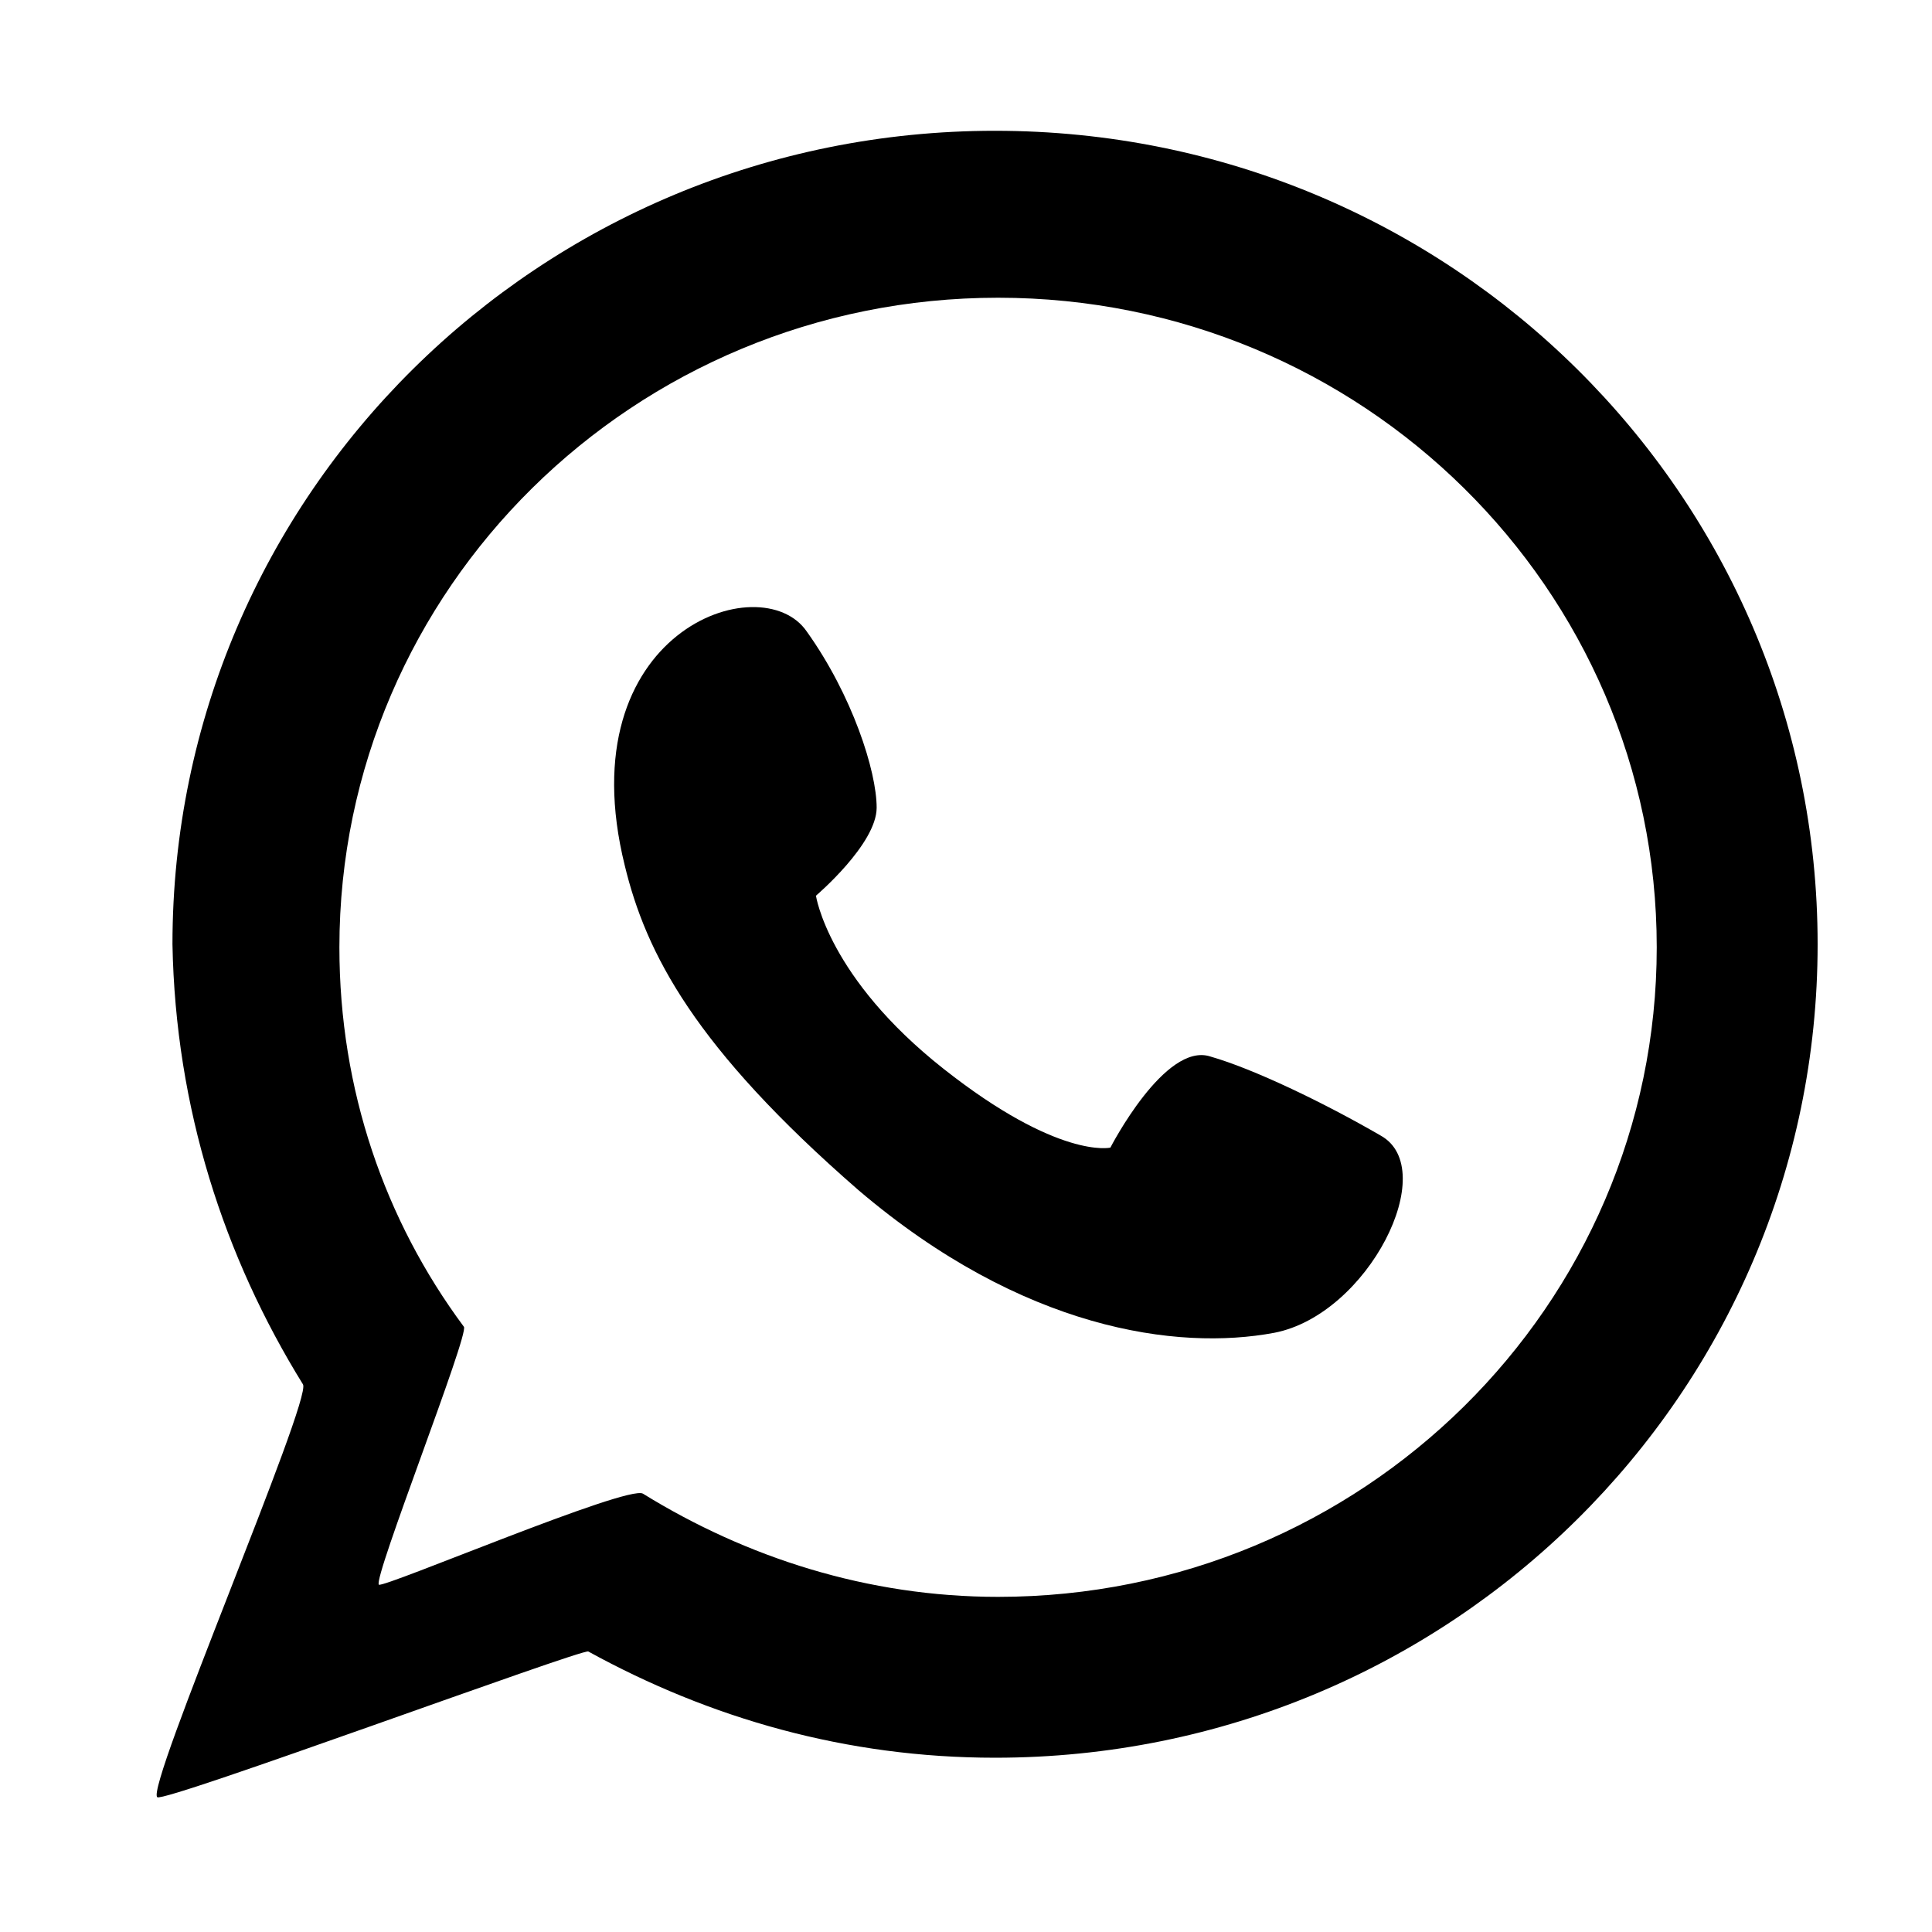 <?xml version="1.0" standalone="no"?><!DOCTYPE svg PUBLIC "-//W3C//DTD SVG 1.1//EN" "http://www.w3.org/Graphics/SVG/1.1/DTD/svg11.dtd"><svg t="1764296700540" class="icon" viewBox="0 0 1024 1024" version="1.1" xmlns="http://www.w3.org/2000/svg" p-id="4675" xmlns:xlink="http://www.w3.org/1999/xlink" width="200" height="200"><path d="M731.708 601.831c-30.567-17.696-67.569-35.394-90.094-41.828-24.132-8.043-53.090 48.265-53.090 48.265s-27.348 6.434-88.485-41.828-67.569-91.7-67.569-91.7 32.174-27.348 32.174-46.657-12.87-59.525-37.003-93.309c-24.132-35.394-127.095 0-96.527 123.879 11.263 46.657 37.003 96.527 123.879 172.142 86.874 74.004 168.924 85.266 220.405 75.615 49.872-9.653 88.485-86.874 56.308-104.571z" fill="#000000" p-id="4676"></path><path d="M527.392 69.319c-241.321 0-435.983 193.056-435.983 431.156 1.609 86.874 27.348 165.705 69.178 233.277 4.827 8.043-83.658 213.969-77.222 218.796 3.219 3.219 225.23-78.831 228.449-77.222 64.353 35.394 136.749 56.308 215.58 56.308 241.321 0 435.983-193.056 435.983-431.156s-194.663-431.156-435.983-431.156zM529.001 846.369c-69.178 0-133.531-20.914-188.23-54.7-8.043-4.827-136.749 49.872-139.964 48.265-3.219-3.219 48.265-133.531 45.045-136.749-41.828-56.308-65.962-125.486-65.962-201.099 0-189.836 156.052-344.283 349.109-344.283s349.109 154.447 349.109 344.283-156.052 344.283-349.109 344.283z" fill="#000000" p-id="4677"></path></svg>